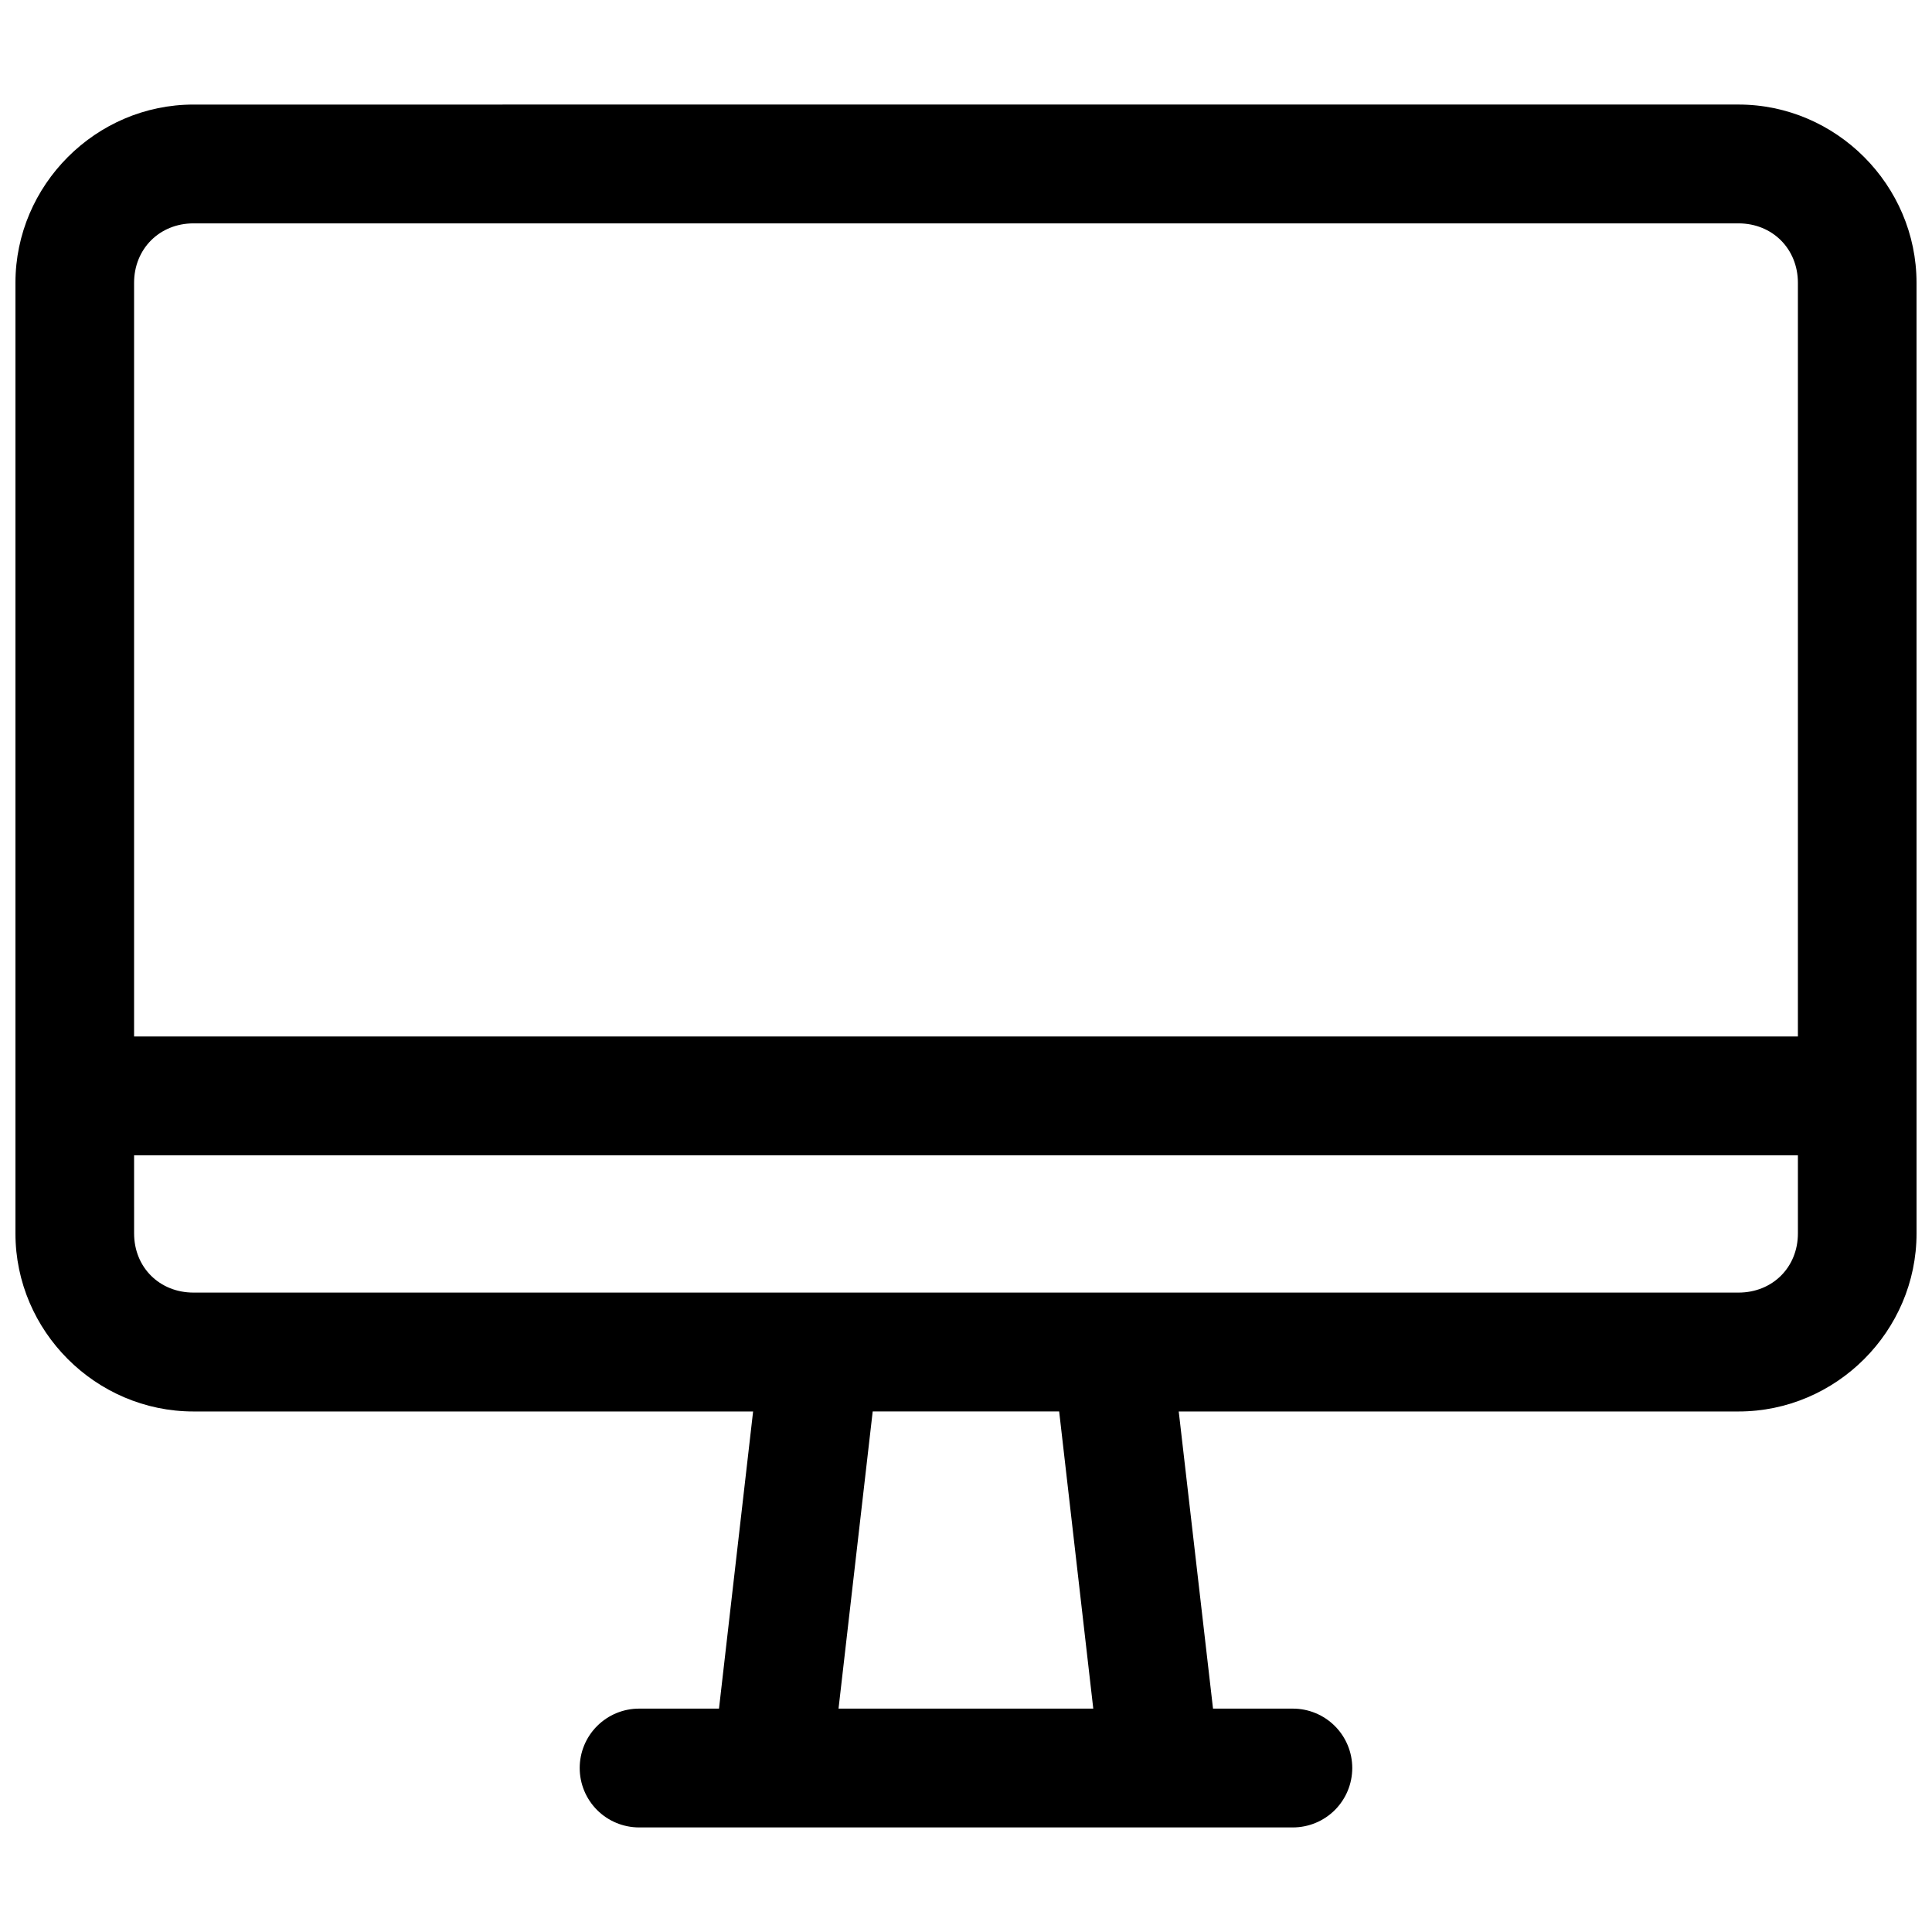 <?xml version="1.0" encoding="UTF-8"?>
<!-- Uploaded to: SVG Repo, www.svgrepo.com, Generator: SVG Repo Mixer Tools -->
<svg width="800px" height="800px" version="1.1" viewBox="144 144 512 512" xmlns="http://www.w3.org/2000/svg">
 <defs>
  <clipPath id="a">
   <path d="m148.09 171h503.81v458h-503.81z"/>
  </clipPath>
 </defs>
 <g clip-path="url(#a)">
  <path d="m195.28 171.71c-25.898 0-47.188 21.348-47.188 47.242v251.92c0 25.895 21.289 47.184 47.188 47.184h148.3l-9.039 78.746h-21.172c-4.176 0-8.18 1.66-11.133 4.613-2.953 2.949-4.609 6.953-4.609 11.129s1.656 8.18 4.609 11.133c2.953 2.953 6.957 4.609 11.133 4.613h173.25c4.176-0.004 8.18-1.66 11.133-4.613s4.609-6.957 4.613-11.133c-0.004-4.176-1.66-8.18-4.613-11.129-2.953-2.953-6.957-4.613-11.133-4.613h-21.156l-9.086-78.746h148.34c25.898 0 47.188-21.289 47.188-47.184l-0.004-251.92c0-25.895-21.289-47.246-47.188-47.246zm0 31.484h409.44c8.996 0 15.742 6.762 15.742 15.758v199.73h-440.93v-199.73c0-8.996 6.75-15.758 15.742-15.758zm-15.746 246.98h440.93v20.695c0 8.996-6.75 15.68-15.742 15.68h-409.44c-8.996 0-15.742-6.688-15.742-15.68zm195.74 67.875h49.414l9.039 78.746h-67.508z" fill-rule="evenodd"/>
 </g>
</svg>